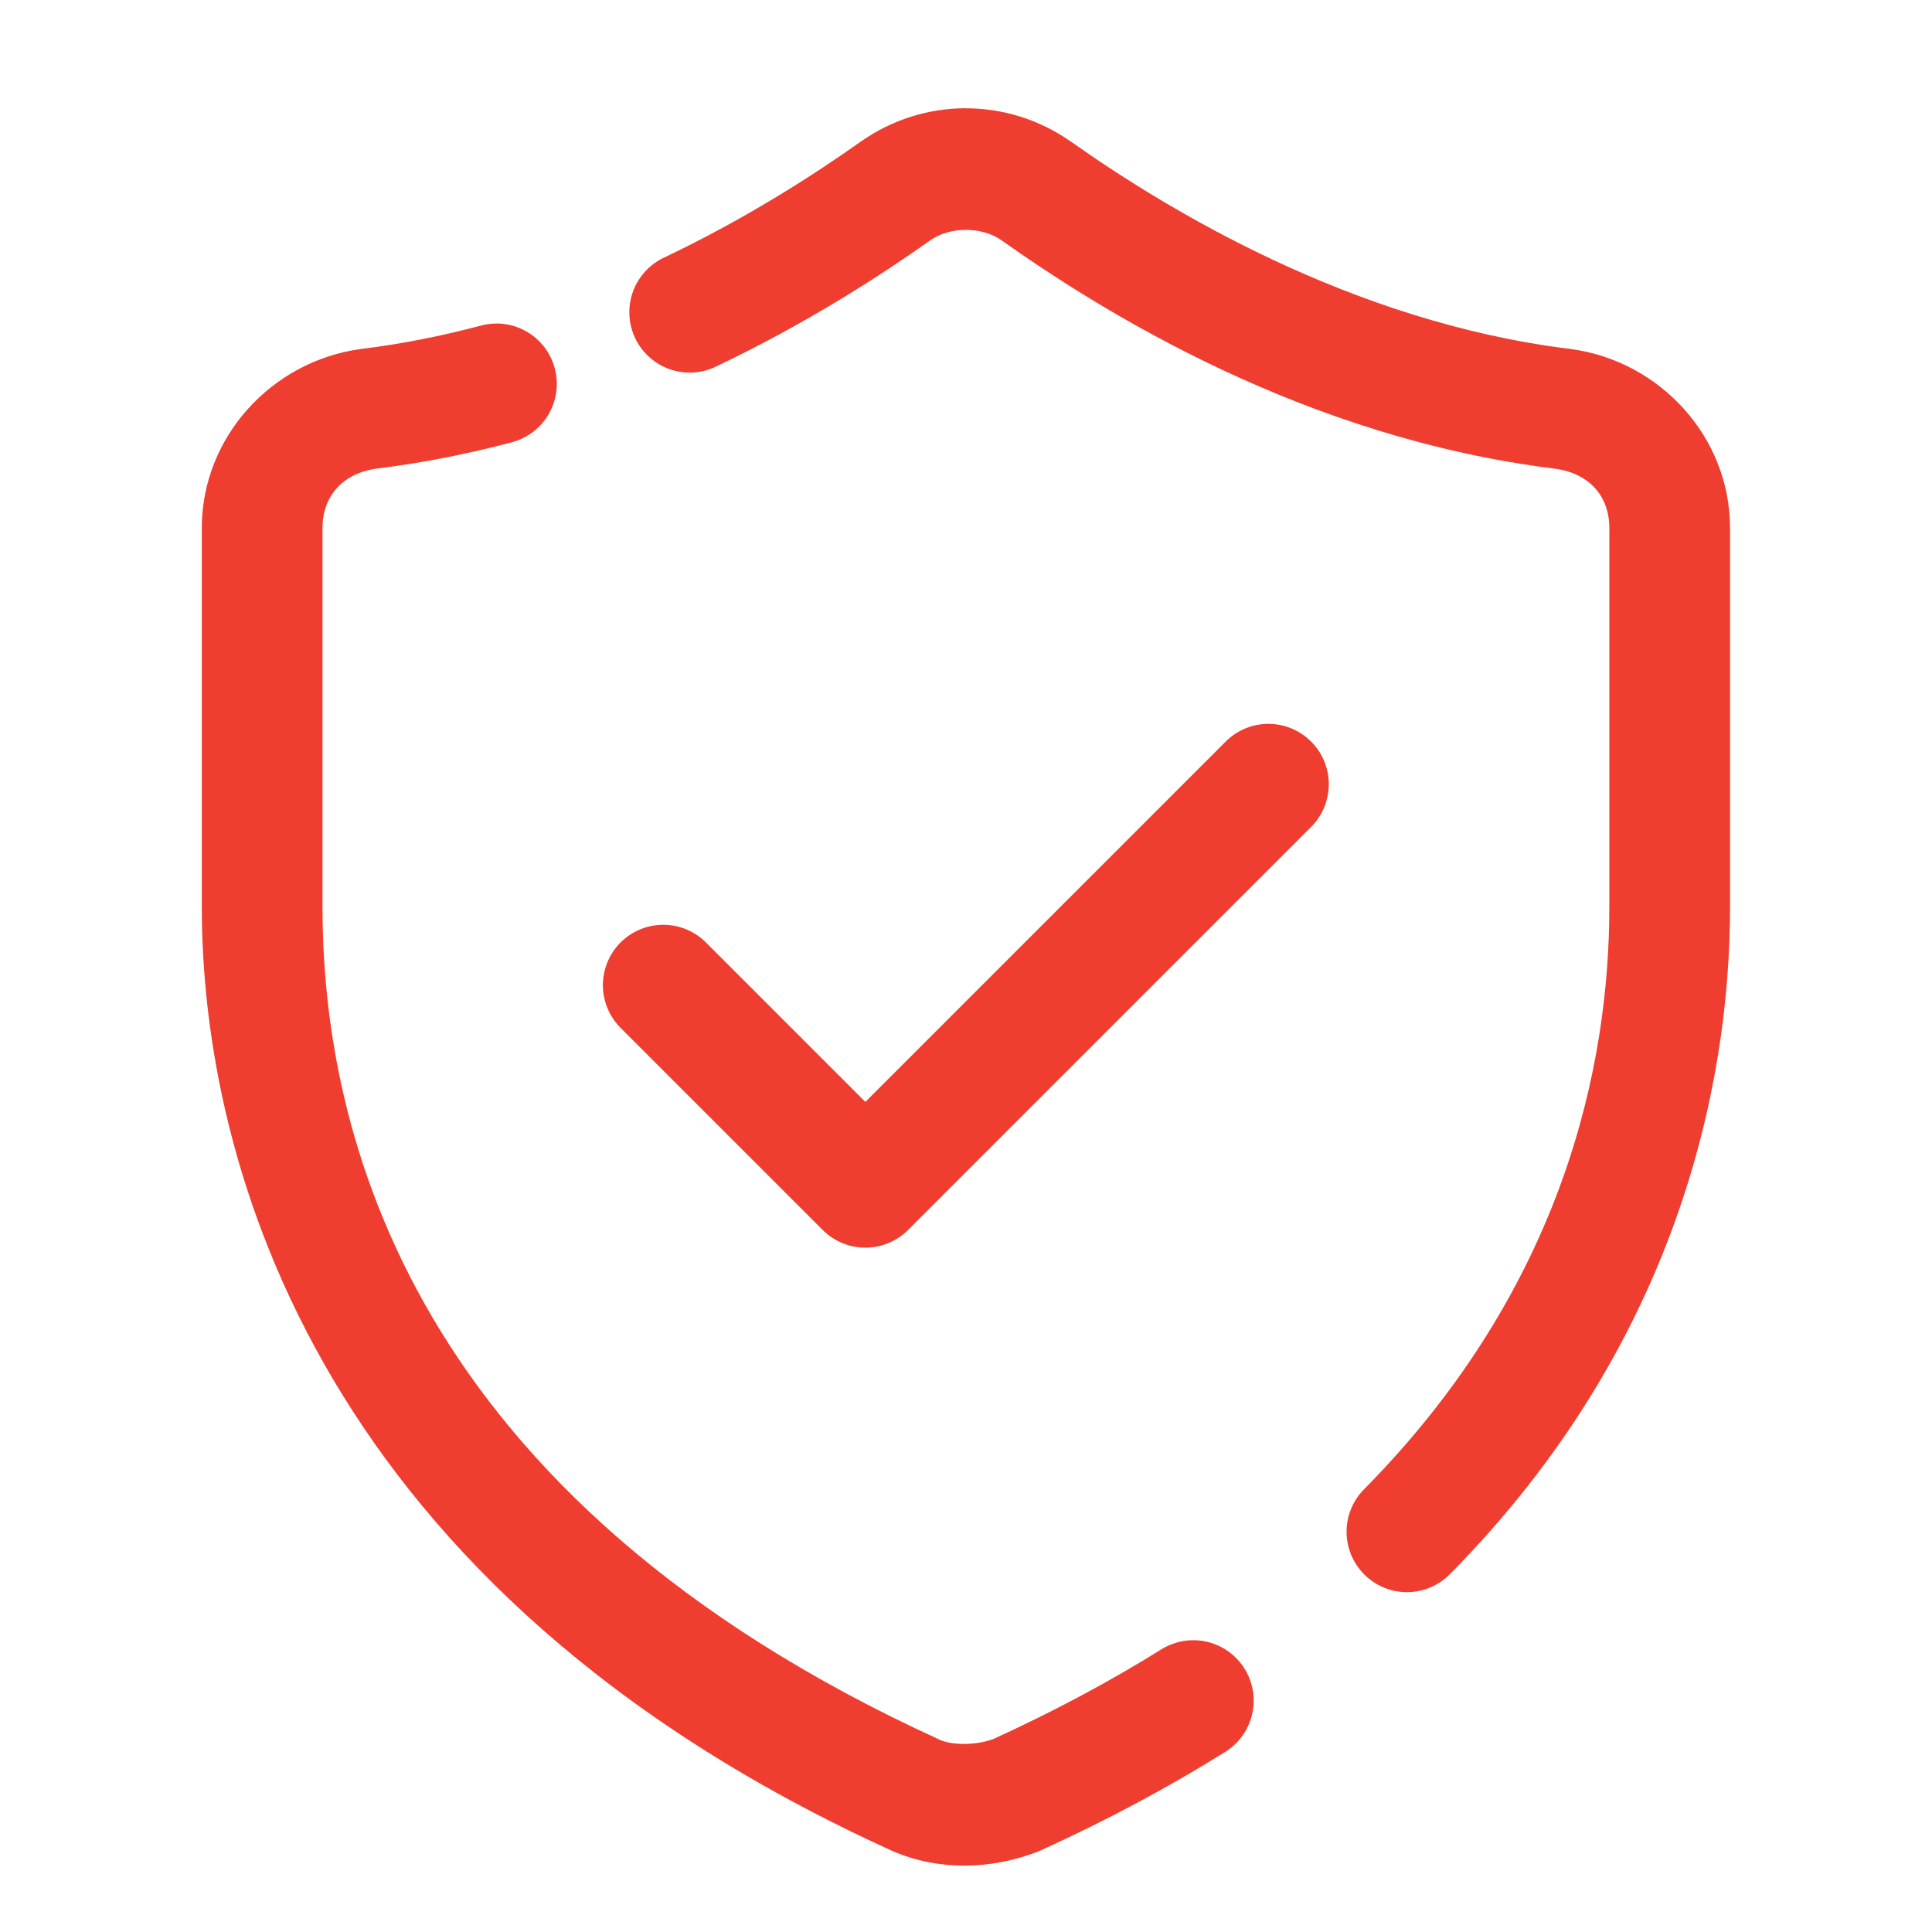 <?xml version="1.0" encoding="UTF-8"?> <svg xmlns="http://www.w3.org/2000/svg" xmlns:xlink="http://www.w3.org/1999/xlink" viewBox="0,0,256,256" width="48px" height="48px" fill-rule="nonzero"><g fill="#ef3d30" fill-rule="nonzero" stroke="none" stroke-width="1" stroke-linecap="butt" stroke-linejoin="miter" stroke-miterlimit="10" stroke-dasharray="" stroke-dashoffset="0" font-family="none" font-weight="none" font-size="none" text-anchor="none" style="mix-blend-mode: normal"><g transform="scale(5.333,5.333)"><path d="M24,2.689c-0.909,0 -1.819,0.274 -2.6,0.82c-0.002,0.001 -0.004,0.003 -0.006,0.004c-1.145,0.811 -2.82,1.897 -4.865,2.873c-0.499,0.221 -0.839,0.696 -0.887,1.24c-0.048,0.544 0.203,1.071 0.656,1.376c0.453,0.305 1.036,0.34 1.522,0.091c2.248,-1.073 4.062,-2.25 5.301,-3.127c0.485,-0.339 1.271,-0.339 1.756,0c2.551,1.805 7.536,4.91 13.752,5.678c0.85,0.113 1.357,0.676 1.357,1.477v9.408c0,3.879 -1.101,9.414 -6.076,14.455c-0.389,0.379 -0.542,0.938 -0.402,1.463c0.141,0.524 0.553,0.932 1.079,1.066c0.526,0.134 1.083,-0.027 1.457,-0.421c5.597,-5.671 6.941,-12.097 6.941,-16.562v-9.408c0,-2.267 -1.743,-4.156 -3.961,-4.451c-0.005,-0.001 -0.01,-0.001 -0.016,-0.002c-5.43,-0.667 -10.046,-3.485 -12.404,-5.154c-0.003,-0.001 -0.005,-0.003 -0.008,-0.004c-0.781,-0.546 -1.689,-0.82 -2.598,-0.82zM12.332,8.039c-0.135,0 -0.27,0.018 -0.4,0.055c-0.947,0.251 -1.93,0.45 -2.941,0.574c-0.005,0.001 -0.01,0.001 -0.016,0.002c-2.217,0.296 -3.961,2.184 -3.961,4.451v9.406c0,6.457 2.959,16.998 17.137,23.453c0.01,0.005 0.021,0.009 0.031,0.014c1.144,0.49 2.408,0.462 3.572,0.025c0.032,-0.012 0.063,-0.025 0.094,-0.039c1.683,-0.766 3.211,-1.587 4.596,-2.453c0.455,-0.284 0.723,-0.789 0.705,-1.325c-0.019,-0.536 -0.322,-1.021 -0.795,-1.273c-0.473,-0.252 -1.045,-0.232 -1.5,0.052c-1.246,0.779 -2.638,1.525 -4.176,2.229c-0.466,0.167 -1.026,0.146 -1.311,0.025c-13.201,-6.021 -15.354,-15.104 -15.354,-20.709v-9.406c0,-0.799 0.507,-1.365 1.357,-1.479c1.156,-0.142 2.268,-0.367 3.33,-0.648c0.735,-0.185 1.217,-0.889 1.123,-1.641c-0.094,-0.752 -0.734,-1.316 -1.492,-1.314zM31.471,17.986c-0.39,0.011 -0.759,0.174 -1.031,0.453l-8.939,8.939l-3.939,-3.939c-0.376,-0.392 -0.935,-0.55 -1.461,-0.413c-0.526,0.137 -0.936,0.548 -1.073,1.073c-0.137,0.526 0.021,1.084 0.413,1.461l5,5c0.586,0.586 1.535,0.586 2.121,0l10,-10c0.443,-0.431 0.576,-1.09 0.335,-1.66c-0.241,-0.569 -0.807,-0.932 -1.425,-0.915z"></path></g></g></svg> 